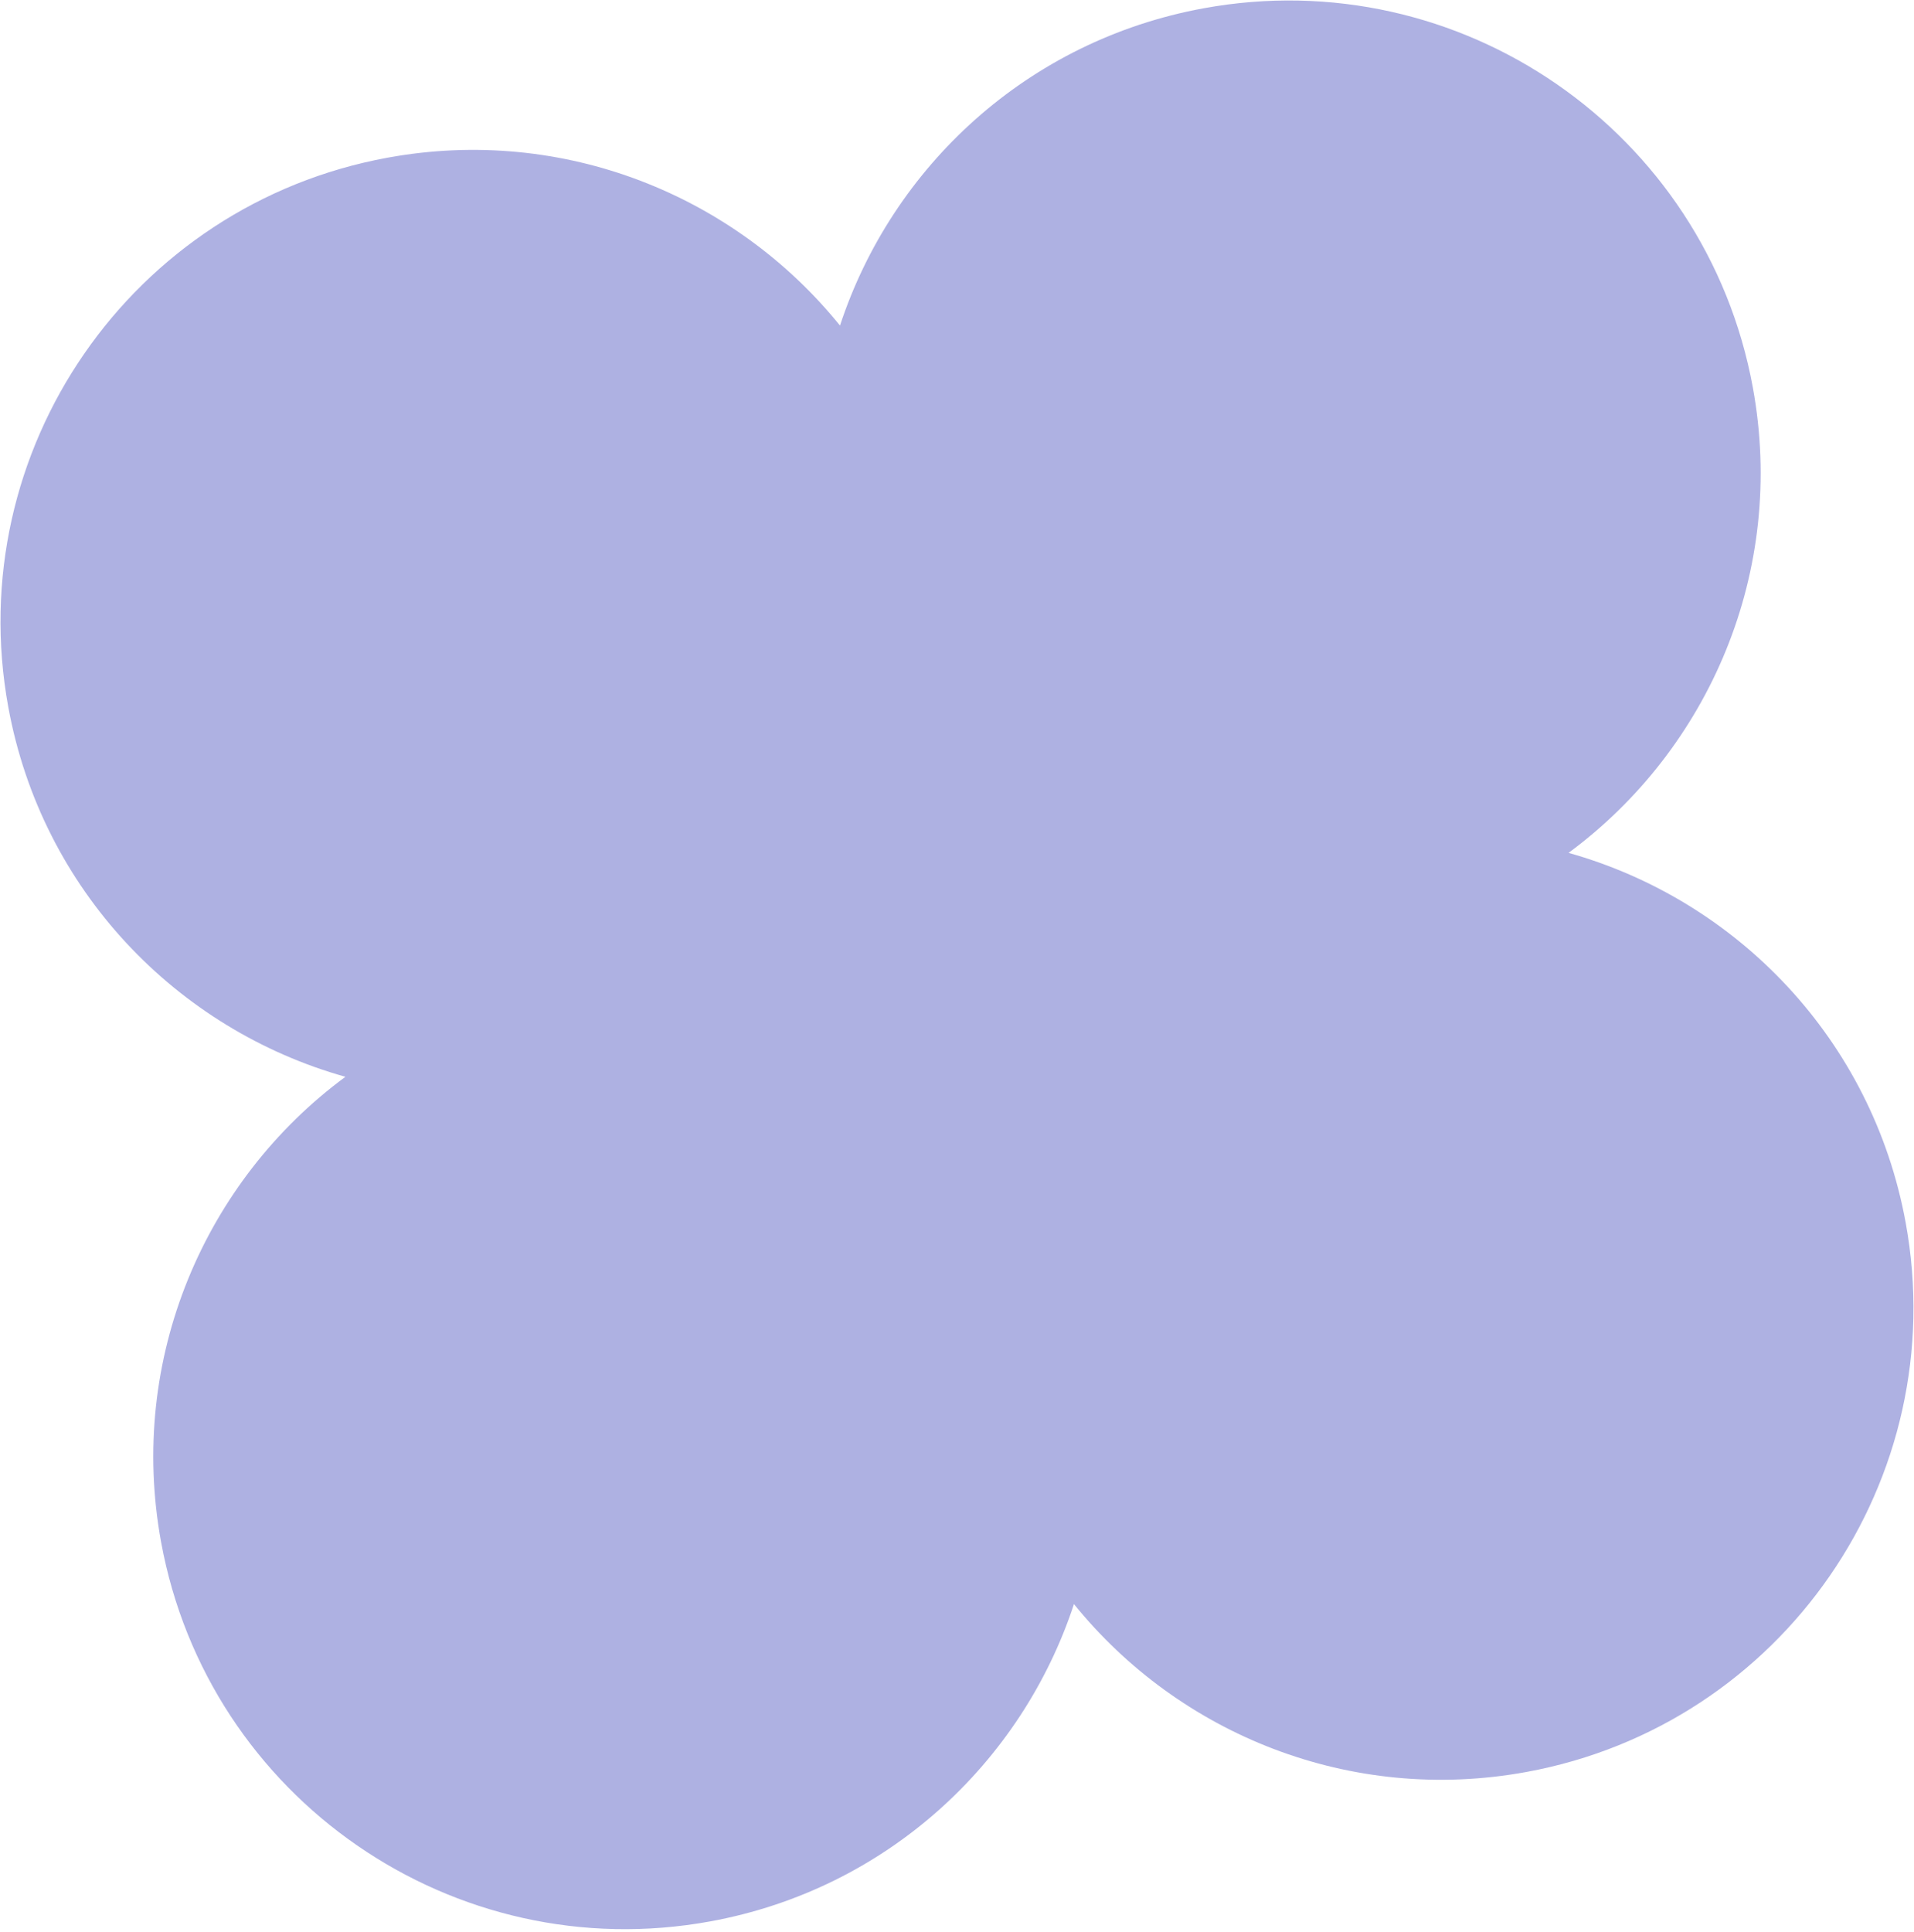 <svg xmlns="http://www.w3.org/2000/svg" width="549" height="554" viewBox="0 0 549 554" fill="none"><path d="M345.235 2.376C418.784 -11.086 489.32 37.623 502.783 111.172C512.412 163.778 490.234 214.84 449.912 244.582C498.154 258.113 536.981 298.009 546.61 350.614C560.073 424.163 511.362 494.7 437.813 508.162C387.298 517.408 338.206 497.326 308.048 460.012C293.063 505.589 254.267 541.758 203.752 551.005C130.203 564.467 59.666 515.758 46.203 442.208C36.574 389.604 58.752 338.541 99.073 308.799C50.831 295.267 12.005 255.371 2.377 202.766C-11.085 129.217 37.624 58.681 111.173 45.218C161.687 35.972 210.78 56.054 240.938 93.367C255.923 47.791 294.72 11.622 345.235 2.376Z" fill="#AEB1E2"></path></svg>